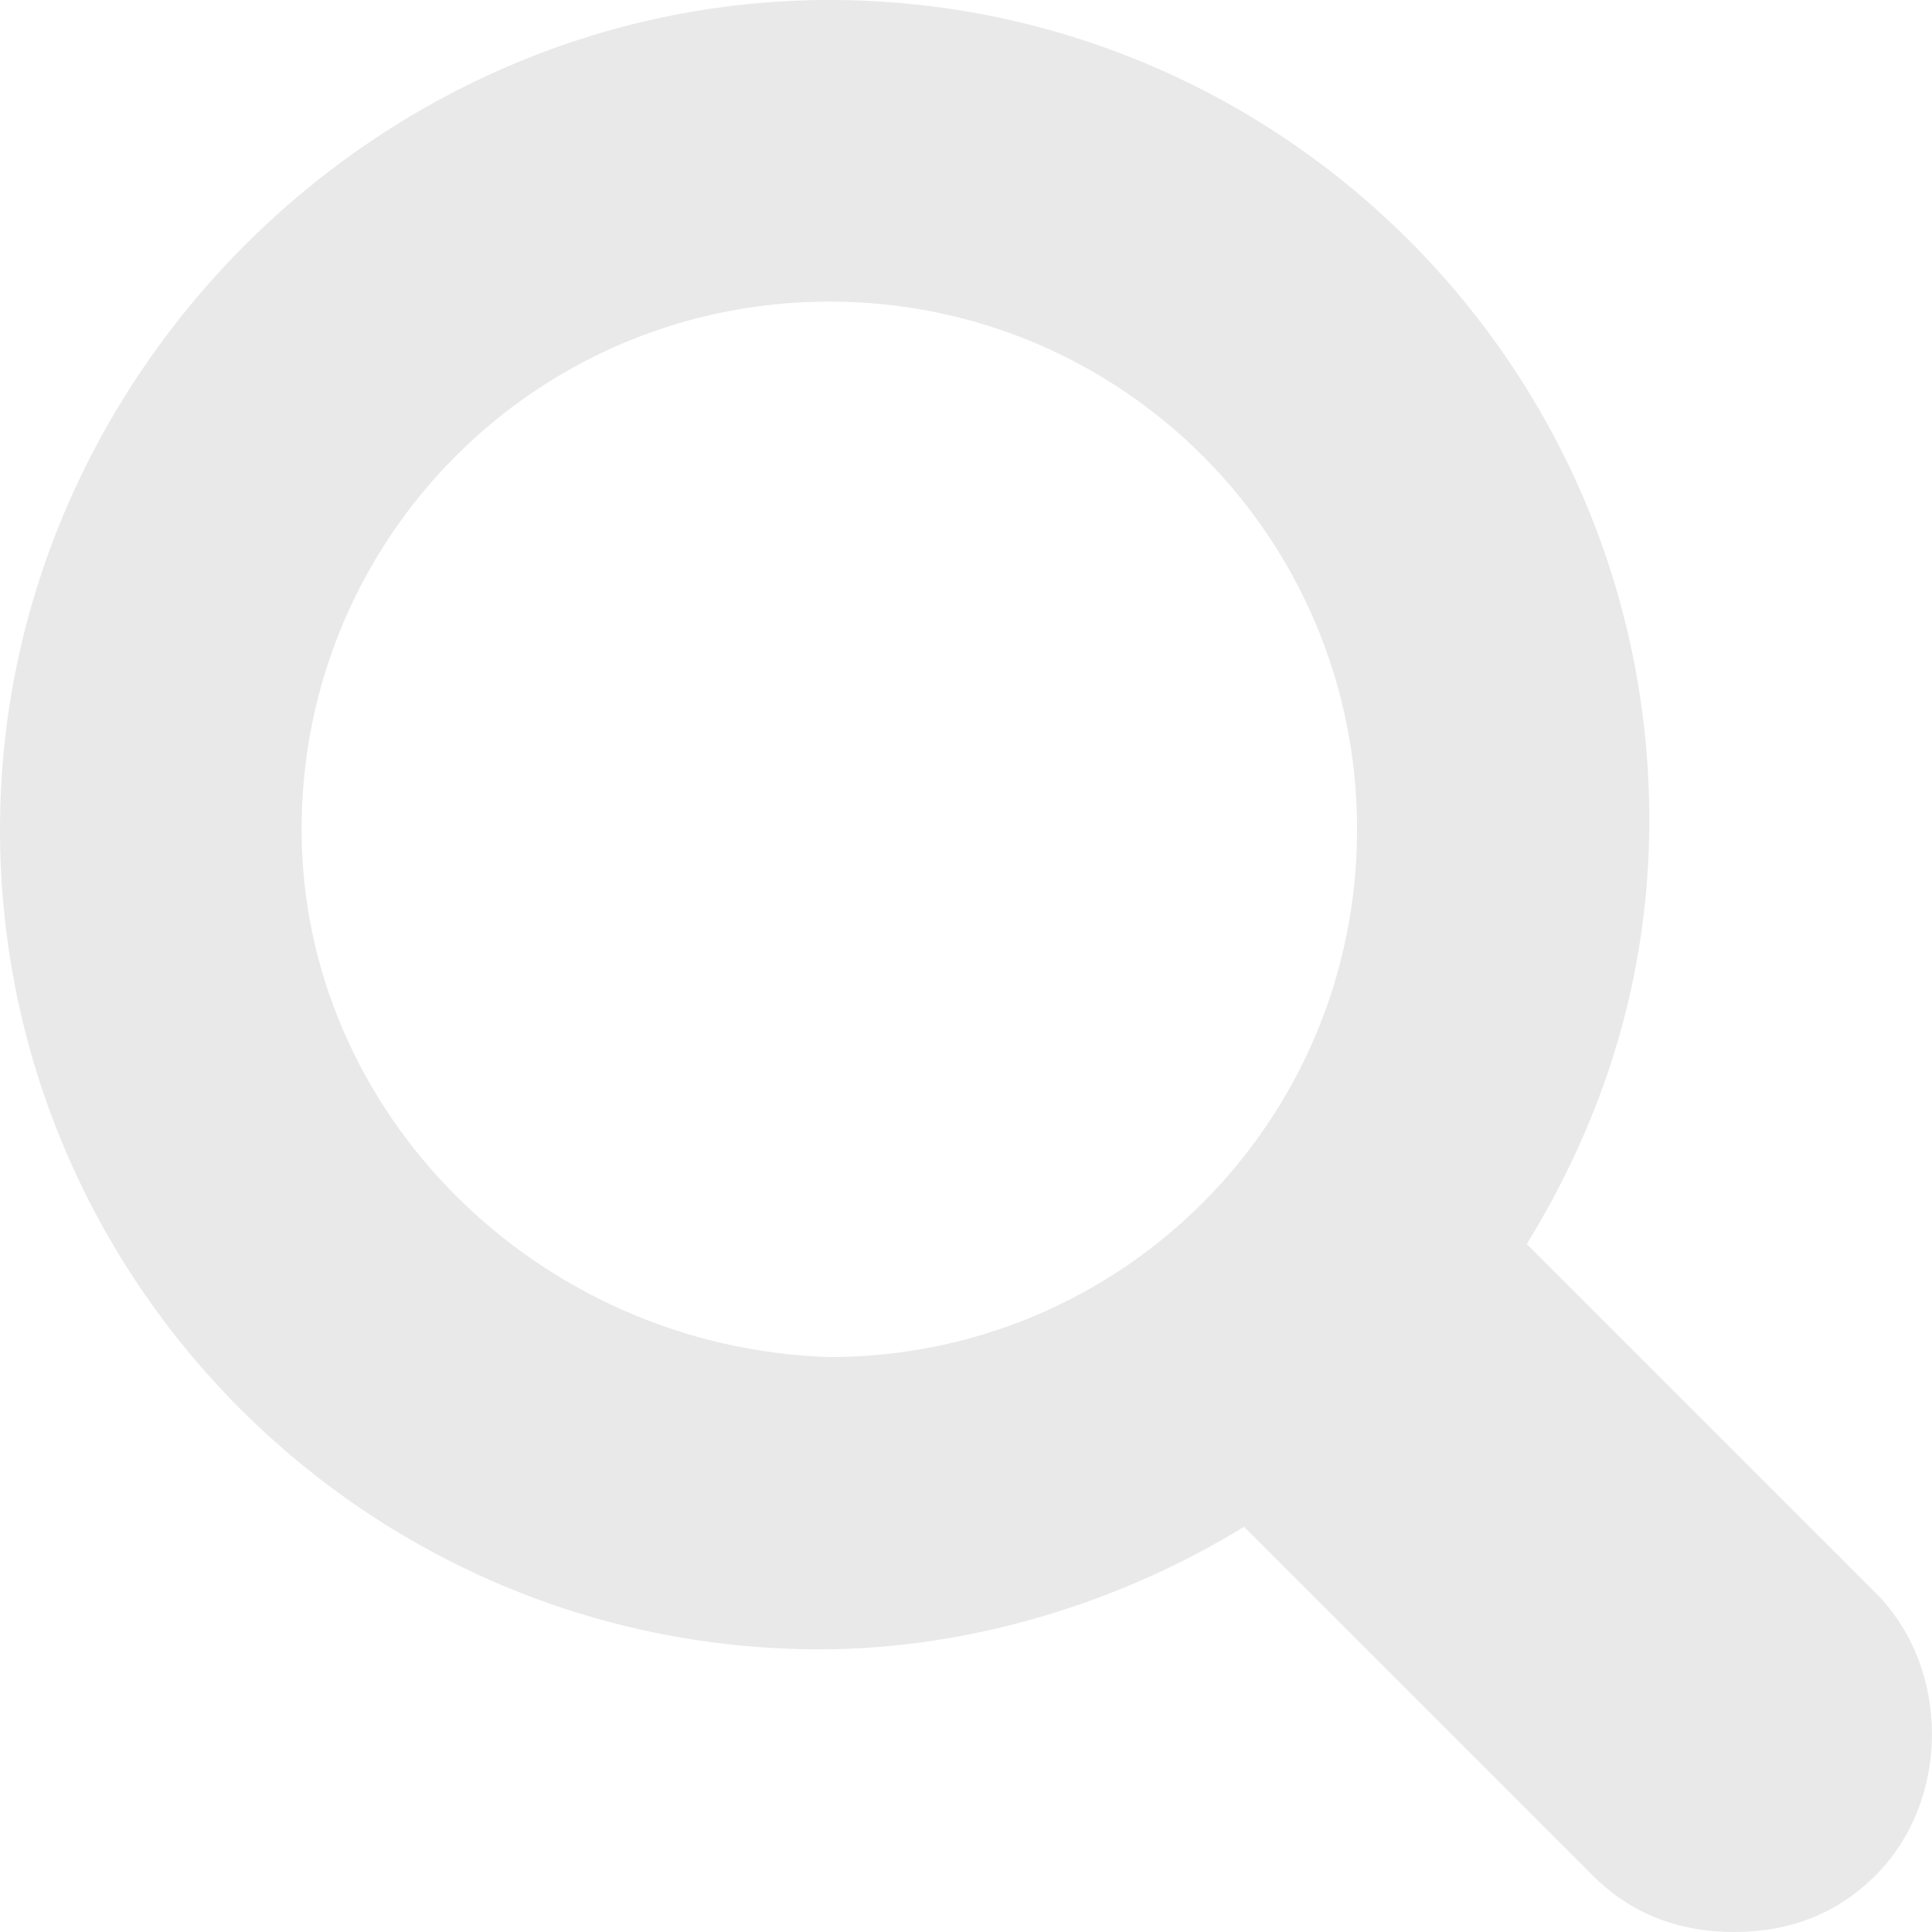 <svg width="19" height="19" viewBox="0 0 19 19" fill="none" xmlns="http://www.w3.org/2000/svg">
<path d="M18.444 15.663L15.015 12.234C15.756 11.029 16.22 9.639 16.22 8.063C16.22 3.615 12.605 0 8.156 0C3.707 0 0 3.707 0 8.156C0 12.605 3.615 16.22 8.063 16.22C9.546 16.22 11.029 15.756 12.234 15.015L15.663 18.444C16.034 18.815 16.498 19 17.054 19C17.61 19 18.073 18.815 18.444 18.444C19.185 17.702 19.185 16.405 18.444 15.663ZM2.966 8.156C2.966 5.283 5.283 2.966 8.156 2.966C11.029 2.966 13.346 5.283 13.346 8.156C13.346 11.029 11.029 13.346 8.156 13.346C5.283 13.254 2.966 10.937 2.966 8.156Z" fill="#E9E9E9"/>
</svg>
